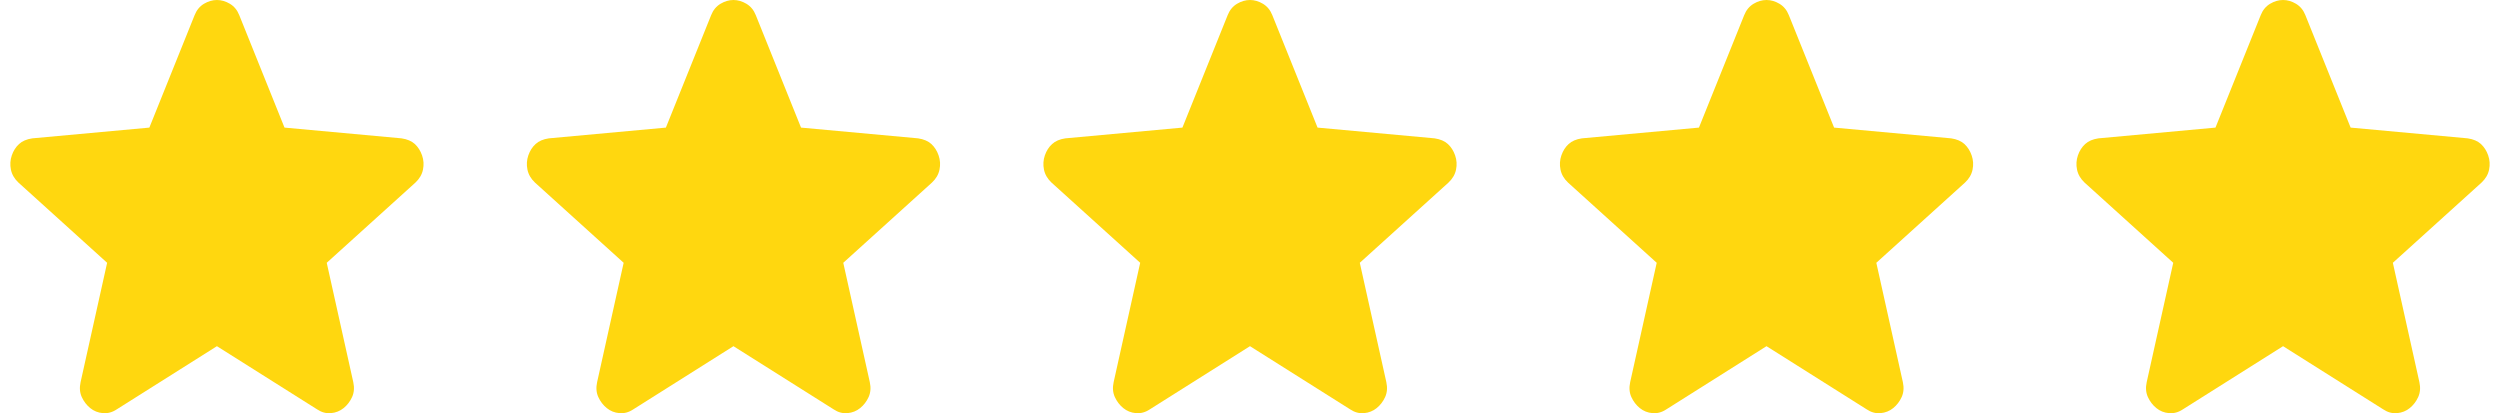 <?xml version="1.0" encoding="UTF-8"?>
<svg xmlns="http://www.w3.org/2000/svg" width="121" height="20" viewBox="0 0 121 20" fill="none">
  <path d="M10.499 16.755L5.652 19.812C5.438 19.955 5.214 20.016 4.98 19.996C4.747 19.976 4.542 19.894 4.367 19.751C4.192 19.609 4.056 19.43 3.958 19.217C3.861 19.003 3.842 18.764 3.9 18.498L5.185 12.719L0.892 8.836C0.698 8.653 0.576 8.444 0.528 8.209C0.48 7.974 0.494 7.745 0.571 7.521C0.648 7.298 0.765 7.115 0.922 6.971C1.078 6.828 1.292 6.736 1.564 6.696L7.229 6.176L9.419 0.734C9.516 0.489 9.667 0.306 9.872 0.183C10.077 0.061 10.286 0 10.499 0C10.713 0 10.922 0.061 11.127 0.183C11.332 0.306 11.483 0.489 11.58 0.734L13.77 6.176L19.435 6.696C19.708 6.737 19.922 6.828 20.078 6.971C20.233 7.114 20.35 7.297 20.428 7.521C20.506 7.746 20.521 7.975 20.472 8.21C20.424 8.445 20.302 8.653 20.107 8.836L15.814 12.719L17.099 18.498C17.157 18.763 17.138 19.002 17.041 19.217C16.943 19.431 16.807 19.609 16.632 19.751C16.456 19.893 16.252 19.975 16.018 19.996C15.785 20.017 15.561 19.956 15.347 19.812L10.499 16.755Z" fill="#FFD70F"></path>
  <path d="M35.499 16.755L30.652 19.812C30.438 19.955 30.214 20.016 29.98 19.996C29.747 19.976 29.543 19.894 29.367 19.751C29.192 19.609 29.056 19.43 28.958 19.217C28.861 19.003 28.842 18.764 28.9 18.498L30.185 12.719L25.892 8.836C25.698 8.653 25.576 8.444 25.528 8.209C25.48 7.974 25.494 7.745 25.571 7.521C25.648 7.298 25.765 7.115 25.922 6.971C26.078 6.828 26.292 6.736 26.564 6.696L32.229 6.176L34.419 0.734C34.516 0.489 34.667 0.306 34.872 0.183C35.077 0.061 35.286 0 35.499 0C35.713 0 35.922 0.061 36.127 0.183C36.331 0.306 36.483 0.489 36.58 0.734L38.77 6.176L44.435 6.696C44.708 6.737 44.922 6.828 45.078 6.971C45.233 7.114 45.35 7.297 45.428 7.521C45.506 7.746 45.521 7.975 45.472 8.21C45.424 8.445 45.302 8.653 45.107 8.836L40.814 12.719L42.099 18.498C42.157 18.763 42.138 19.002 42.041 19.217C41.943 19.431 41.807 19.609 41.632 19.751C41.456 19.893 41.252 19.975 41.019 19.996C40.785 20.017 40.561 19.956 40.347 19.812L35.499 16.755Z" fill="#FFD70F"></path>
  <path d="M60.499 16.755L55.652 19.812C55.438 19.955 55.214 20.016 54.98 19.996C54.747 19.976 54.542 19.894 54.367 19.751C54.192 19.609 54.056 19.43 53.958 19.217C53.861 19.003 53.842 18.764 53.9 18.498L55.185 12.719L50.892 8.836C50.698 8.653 50.576 8.444 50.528 8.209C50.48 7.974 50.494 7.745 50.571 7.521C50.648 7.298 50.765 7.115 50.922 6.971C51.078 6.828 51.292 6.736 51.564 6.696L57.229 6.176L59.419 0.734C59.516 0.489 59.667 0.306 59.872 0.183C60.077 0.061 60.286 0 60.499 0C60.713 0 60.922 0.061 61.127 0.183C61.331 0.306 61.483 0.489 61.58 0.734L63.77 6.176L69.435 6.696C69.708 6.737 69.922 6.828 70.078 6.971C70.233 7.114 70.35 7.297 70.428 7.521C70.506 7.746 70.521 7.975 70.472 8.21C70.424 8.445 70.302 8.653 70.107 8.836L65.814 12.719L67.099 18.498C67.157 18.763 67.138 19.002 67.041 19.217C66.943 19.431 66.807 19.609 66.632 19.751C66.457 19.893 66.252 19.975 66.019 19.996C65.785 20.017 65.561 19.956 65.347 19.812L60.499 16.755Z" fill="#FFD70F"></path>
  <path d="M85.499 16.755L80.652 19.812C80.438 19.955 80.214 20.016 79.981 19.996C79.747 19.976 79.543 19.894 79.367 19.751C79.192 19.609 79.056 19.43 78.958 19.217C78.861 19.003 78.842 18.764 78.9 18.498L80.185 12.719L75.892 8.836C75.698 8.653 75.576 8.444 75.528 8.209C75.48 7.974 75.494 7.745 75.571 7.521C75.648 7.298 75.765 7.115 75.921 6.971C76.078 6.828 76.292 6.736 76.564 6.696L82.229 6.176L84.419 0.734C84.516 0.489 84.668 0.306 84.872 0.183C85.077 0.061 85.286 0 85.499 0C85.713 0 85.922 0.061 86.127 0.183C86.332 0.306 86.483 0.489 86.58 0.734L88.77 6.176L94.435 6.696C94.708 6.737 94.922 6.828 95.078 6.971C95.233 7.114 95.35 7.297 95.428 7.521C95.506 7.746 95.521 7.975 95.472 8.21C95.424 8.445 95.302 8.653 95.107 8.836L90.814 12.719L92.099 18.498C92.157 18.763 92.138 19.002 92.041 19.217C91.943 19.431 91.807 19.609 91.632 19.751C91.457 19.893 91.252 19.975 91.019 19.996C90.785 20.017 90.561 19.956 90.347 19.812L85.499 16.755Z" fill="#FFD70F"></path>
  <path d="M110.5 16.755L105.652 19.812C105.438 19.955 105.214 20.016 104.98 19.996C104.747 19.976 104.542 19.894 104.367 19.751C104.192 19.609 104.056 19.43 103.958 19.217C103.861 19.003 103.842 18.764 103.9 18.498L105.185 12.719L100.892 8.836C100.698 8.653 100.576 8.444 100.528 8.209C100.48 7.974 100.494 7.745 100.571 7.521C100.648 7.298 100.765 7.115 100.922 6.971C101.078 6.828 101.292 6.736 101.564 6.696L107.229 6.176L109.419 0.734C109.516 0.489 109.667 0.306 109.872 0.183C110.077 0.061 110.286 0 110.5 0C110.713 0 110.922 0.061 111.127 0.183C111.332 0.306 111.483 0.489 111.58 0.734L113.77 6.176L119.435 6.696C119.708 6.737 119.922 6.828 120.077 6.971C120.233 7.114 120.35 7.297 120.428 7.521C120.506 7.746 120.521 7.975 120.472 8.21C120.424 8.445 120.302 8.653 120.107 8.836L115.814 12.719L117.099 18.498C117.157 18.763 117.138 19.002 117.041 19.217C116.943 19.431 116.807 19.609 116.632 19.751C116.457 19.893 116.252 19.975 116.019 19.996C115.785 20.017 115.561 19.956 115.347 19.812L110.5 16.755Z" fill="#FFD70F"></path>
</svg>
